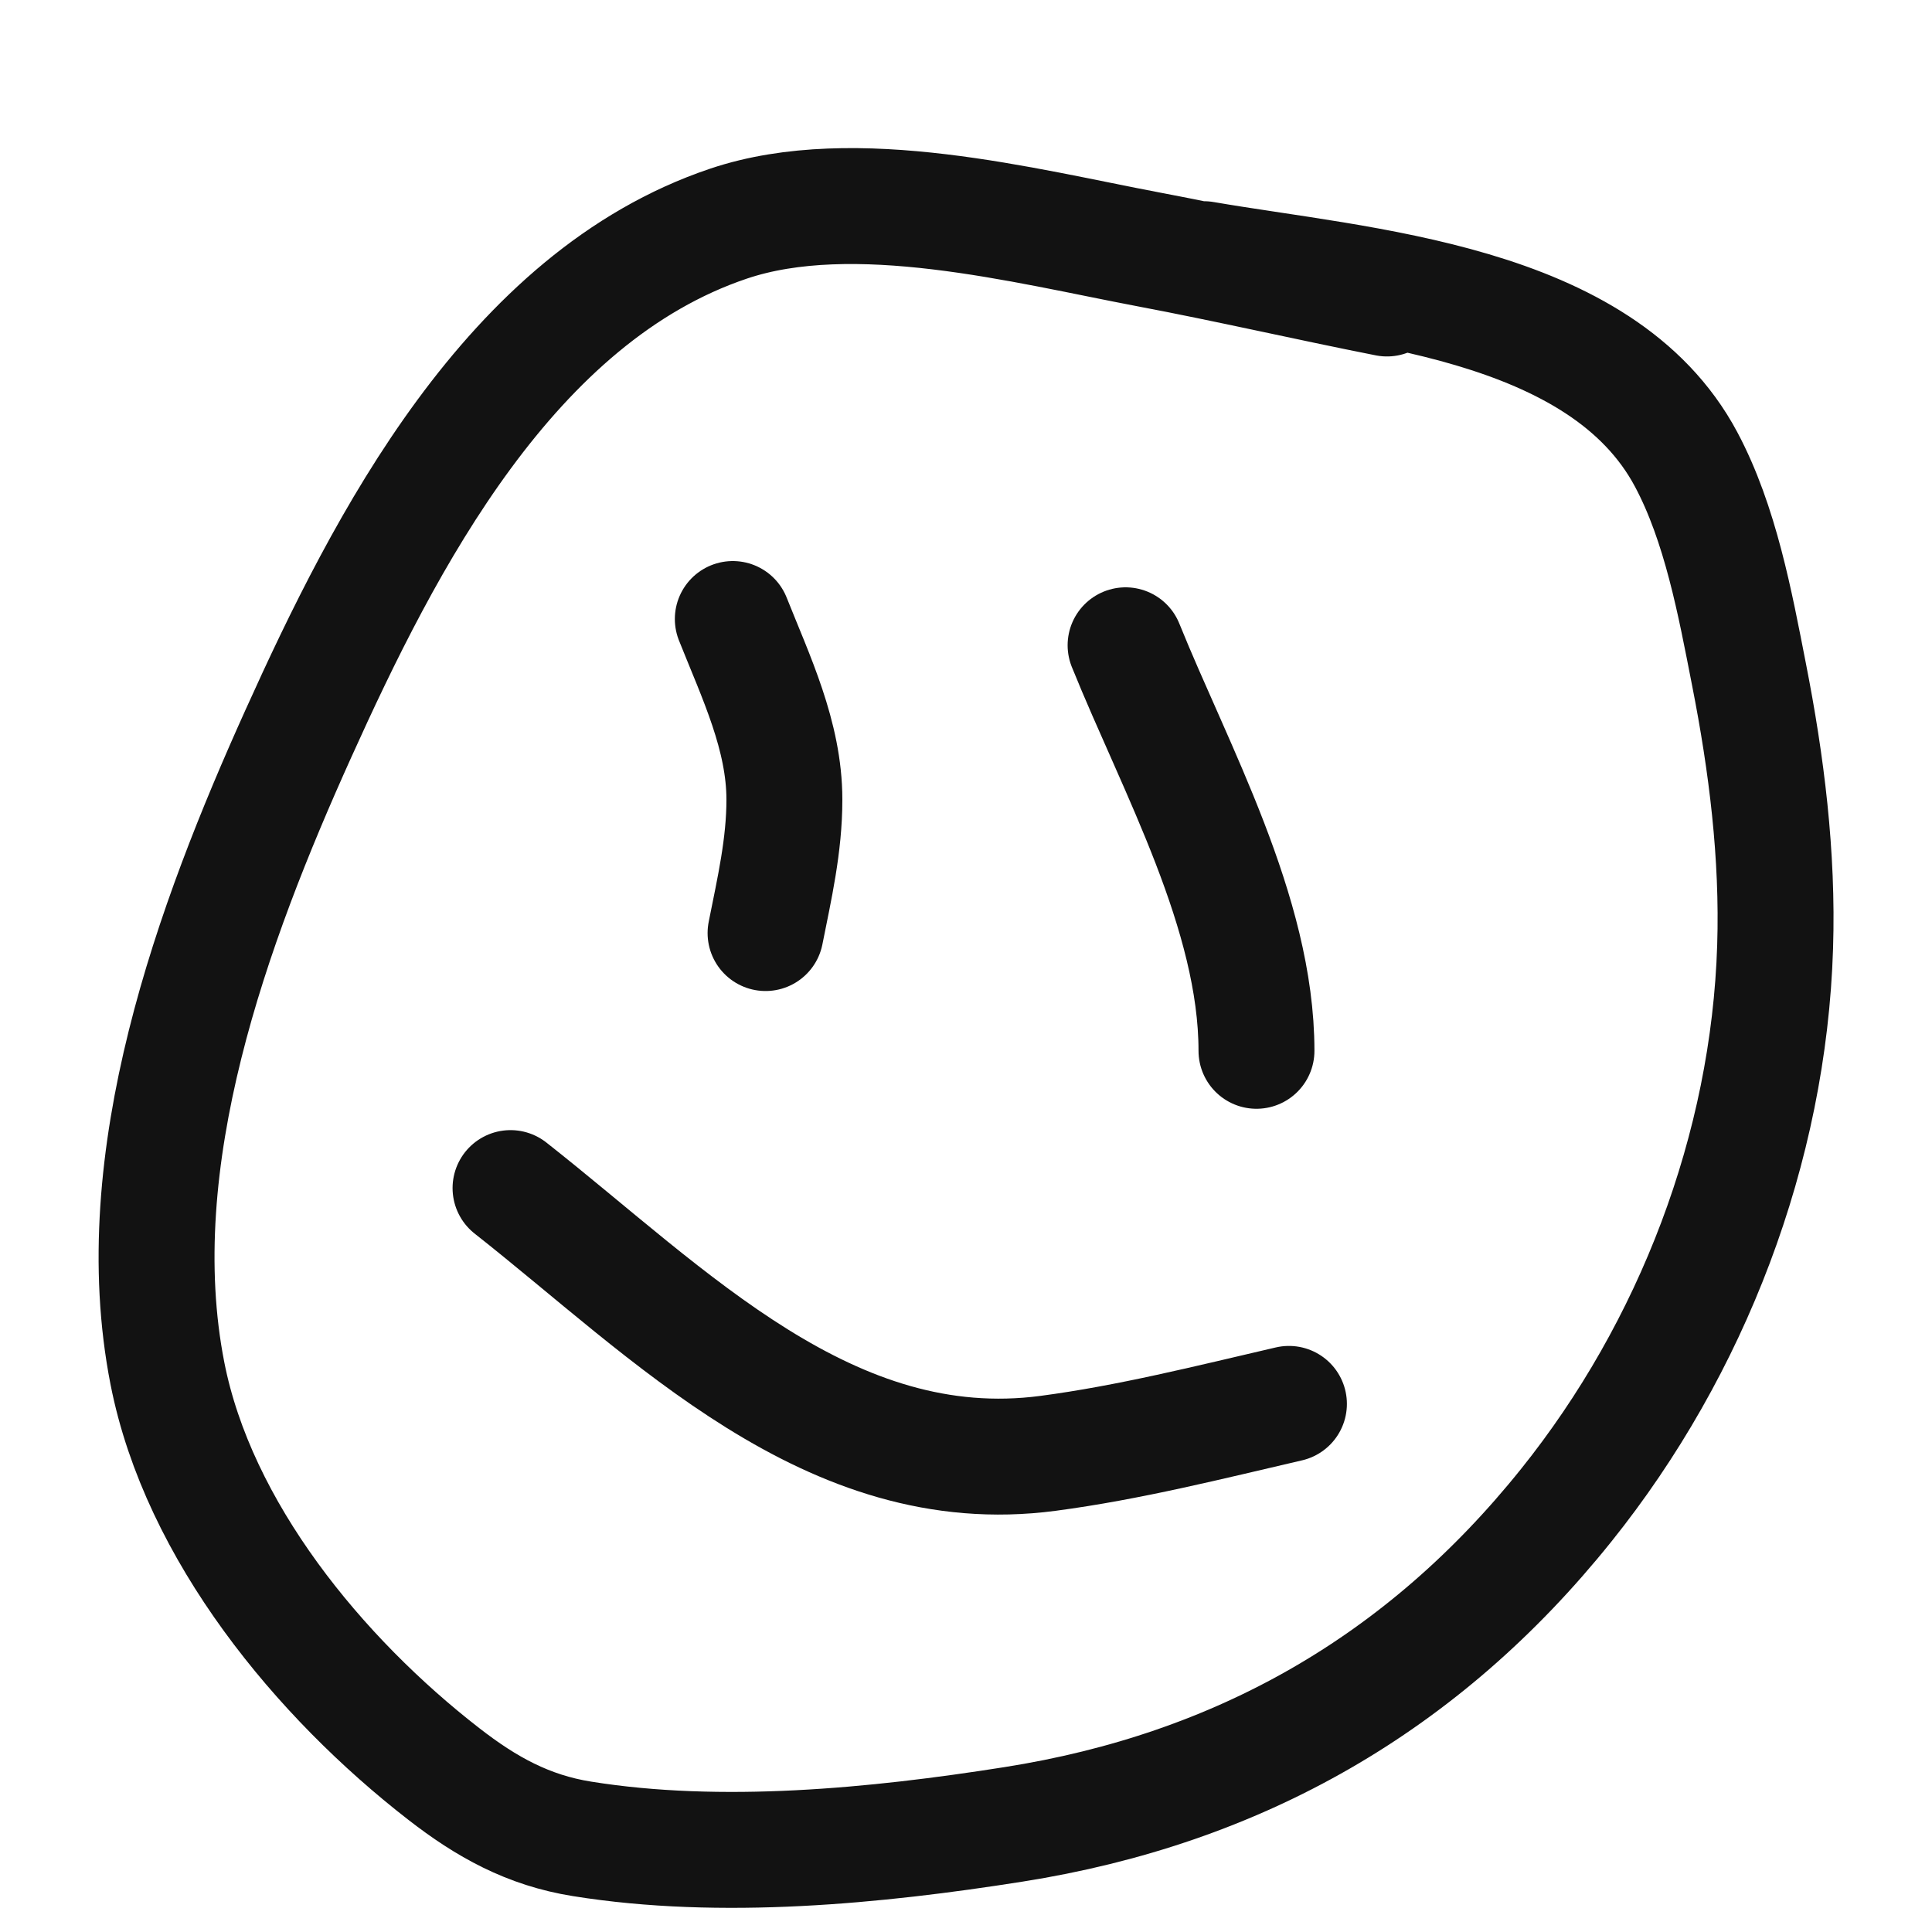 <svg width="20" height="20" viewBox="0 0 20 20" fill="none" xmlns="http://www.w3.org/2000/svg">
<path d="M14.358 3.09C13.534 2.927 12.716 2.738 11.891 2.582C10.608 2.339 8.846 1.876 7.542 2.315C5.282 3.075 3.983 5.613 3.088 7.596C2.202 9.559 1.299 12.005 1.733 14.217C2.054 15.852 3.309 17.367 4.593 18.363C5.034 18.706 5.467 18.947 6.026 19.036C7.464 19.267 9.066 19.111 10.491 18.886C12.825 18.518 14.732 17.431 16.213 15.583C17.517 13.957 18.311 11.887 18.376 9.801C18.406 8.853 18.288 7.908 18.105 6.979C17.962 6.248 17.81 5.422 17.455 4.756C16.576 3.107 14.099 2.965 12.463 2.683" stroke="#121212" stroke-width="1.2" stroke-linecap="round"/>
<path d="M5.285 12.299C6.934 13.597 8.589 15.344 10.849 15.045C11.689 14.934 12.519 14.724 13.343 14.533" stroke="#121212" stroke-width="1.2" stroke-linecap="round"/>
<path d="M7.586 6.408C7.825 7.009 8.12 7.618 8.12 8.278C8.12 8.752 8.017 9.197 7.925 9.659" stroke="#121212" stroke-width="1.2" stroke-linecap="round"/>
<path d="M11.652 6.68C12.168 7.958 13.007 9.452 13.007 10.878" stroke="#121212" stroke-width="1.2" stroke-linecap="round"/>
</svg>
